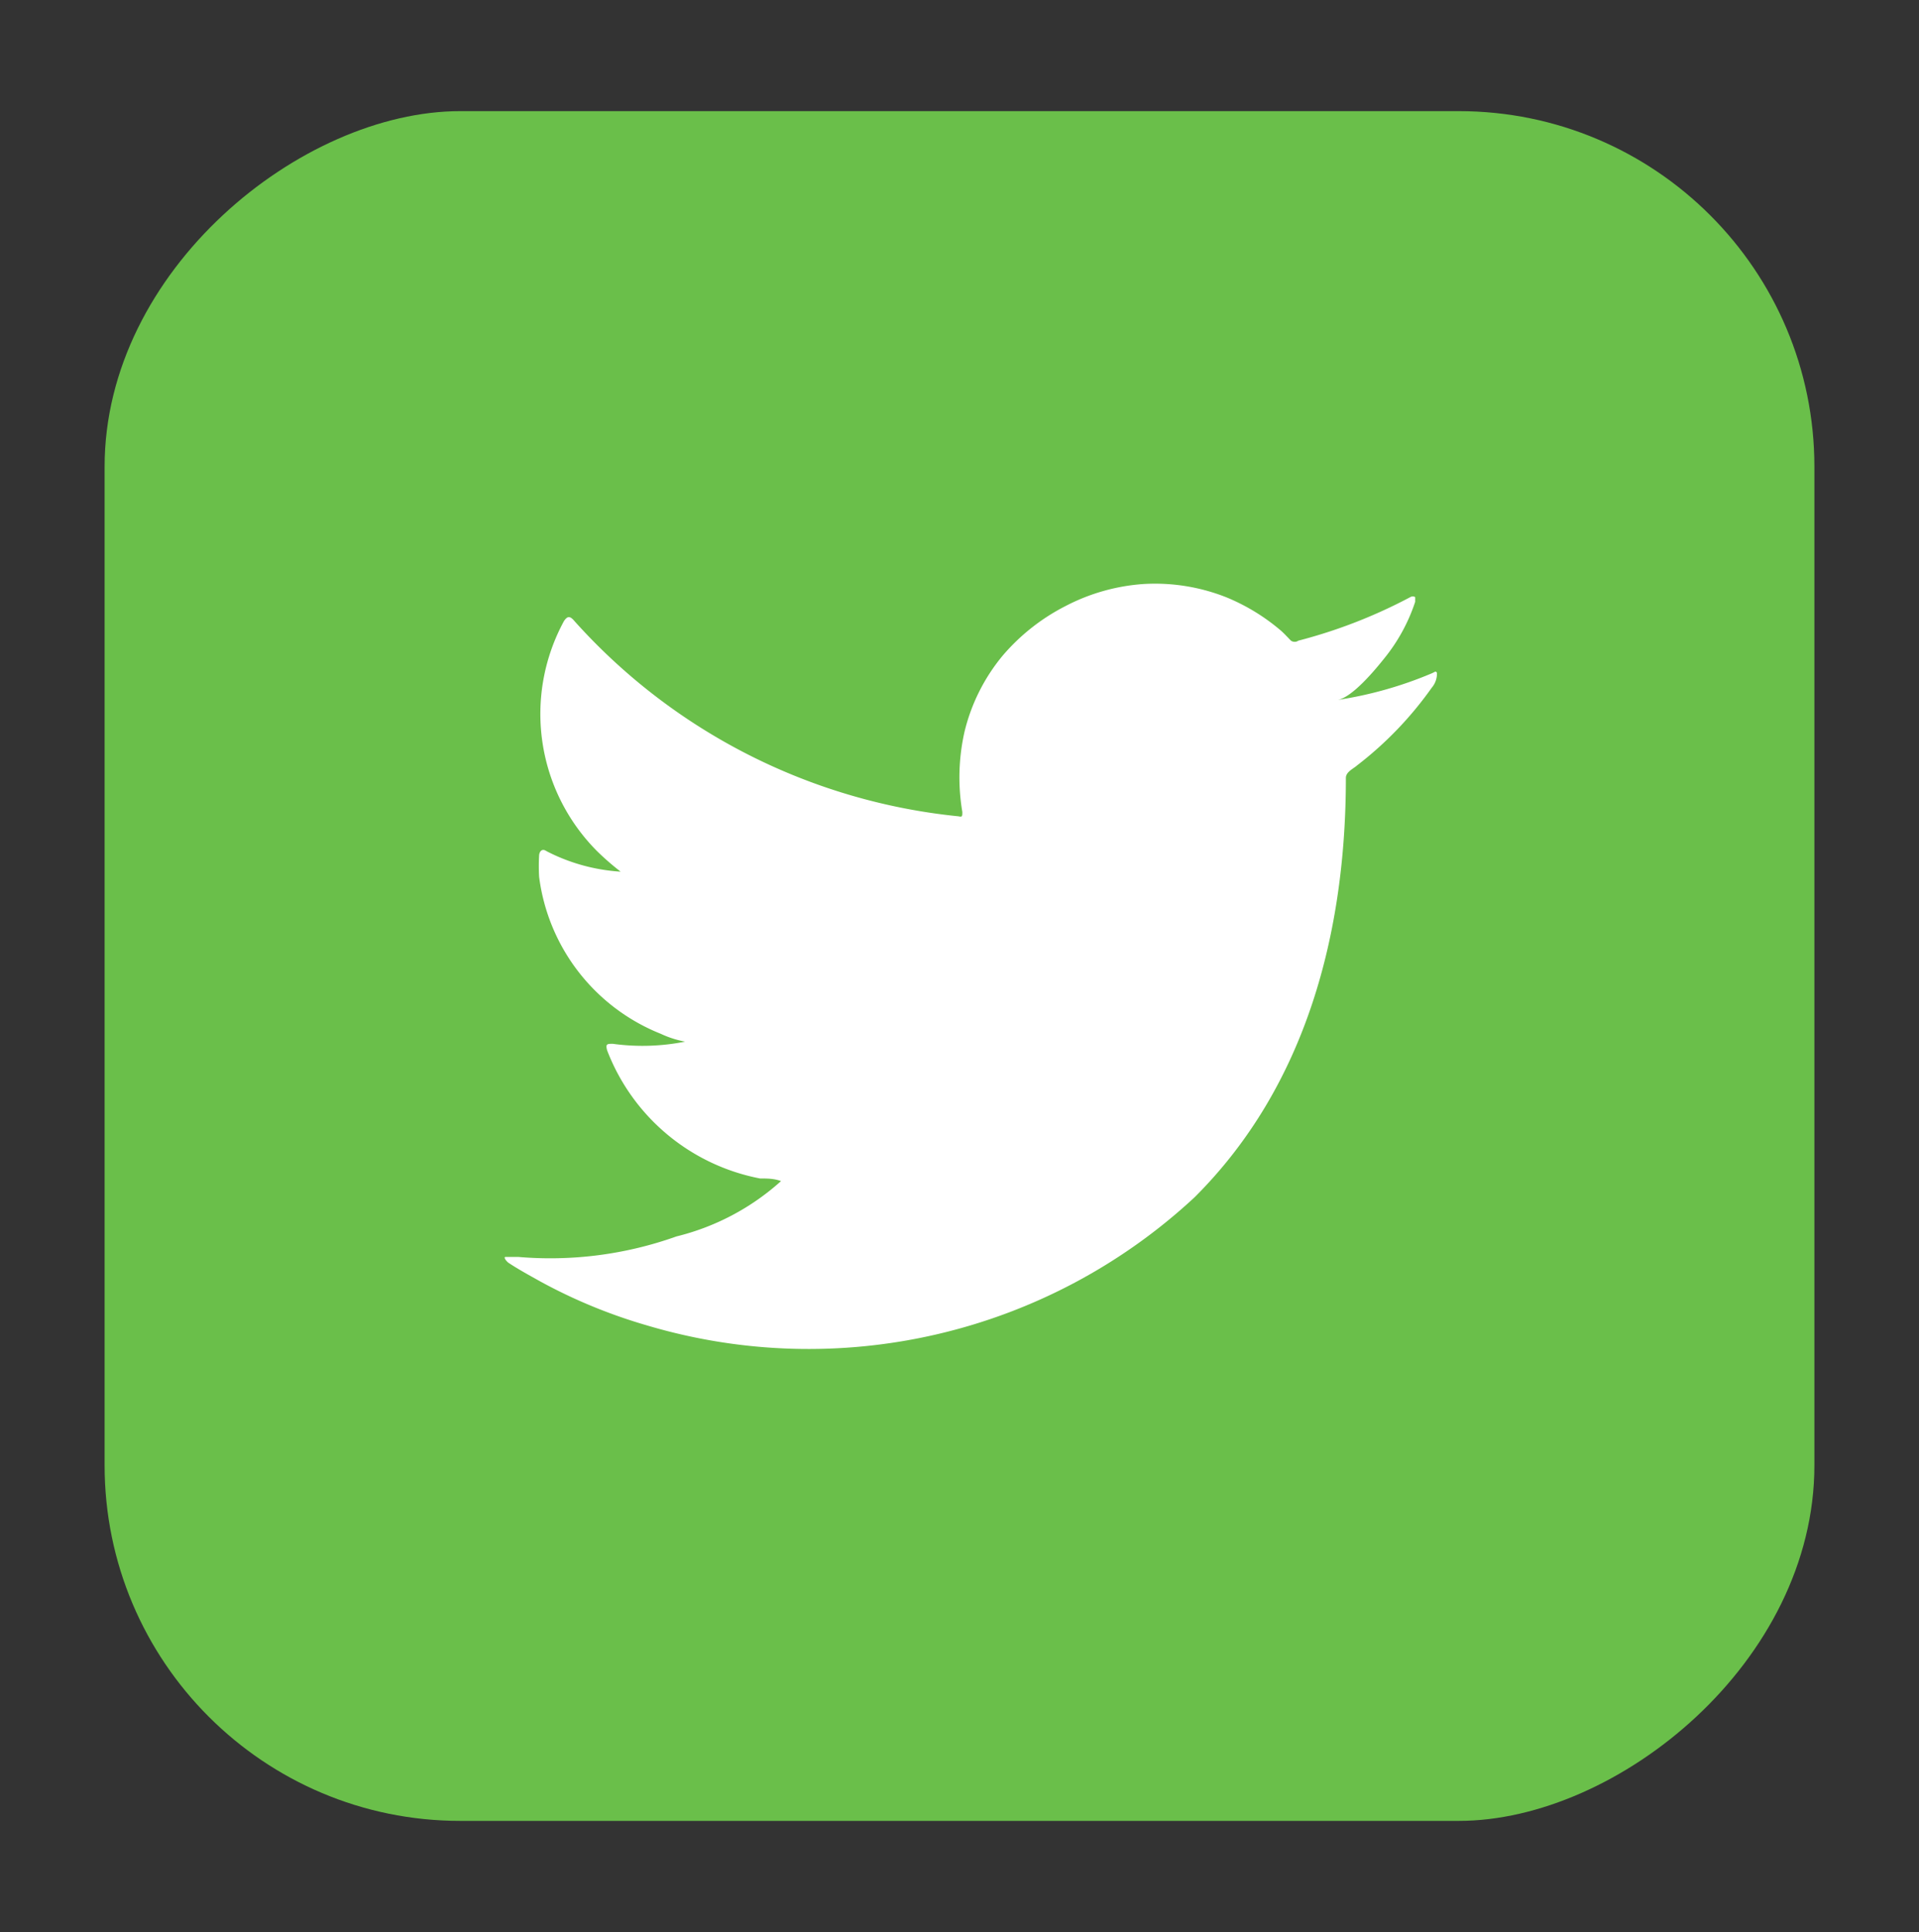<svg id="Layer_1" data-name="Layer 1" xmlns="http://www.w3.org/2000/svg" viewBox="0 0 44.03 44.33"><rect x="0" y="0" width="44.03" height="44.33" fill="#333333" stroke="none"/><defs><style>.cls-1{fill:#6abf4a;}.cls-2{fill:#fff;}</style></defs><rect class="cls-1" x="2.4" y="2.55" width="39.23" height="39.23" rx="8.16" transform="translate(44.18 0.15) rotate(90)"/><path class="cls-2" d="M32.85,15.45a9,9,0,0,1-2.16.61c.34-.06.86-.69,1.06-.94a4.09,4.09,0,0,0,.72-1.31s0-.08,0-.11a.11.11,0,0,0-.11,0,11.75,11.75,0,0,1-2.57,1,.15.15,0,0,1-.17,0c-.08-.08-.15-.16-.23-.23a4.65,4.65,0,0,0-1.24-.76,4.44,4.44,0,0,0-1.91-.31,4.54,4.54,0,0,0-1.8.51A4.7,4.7,0,0,0,23,15.05a4.33,4.33,0,0,0-.87,1.74,4.75,4.75,0,0,0-.05,1.84c0,.1,0,.12-.09.1a13.67,13.67,0,0,1-8.81-4.48c-.1-.12-.16-.12-.24,0a4.46,4.46,0,0,0,.76,5.28,6.06,6.06,0,0,0,.54.47,4.27,4.27,0,0,1-1.7-.47c-.1-.07-.16,0-.17.09a4.32,4.32,0,0,0,0,.5,4.49,4.49,0,0,0,2.79,3.6,2.29,2.29,0,0,0,.56.18,5,5,0,0,1-1.66.05c-.13,0-.17,0-.13.15a4.71,4.71,0,0,0,3.51,2.94c.16,0,.32,0,.48.06l0,0a5.57,5.57,0,0,1-2.4,1.27,8.61,8.61,0,0,1-3.63.47c-.2,0-.24,0-.29,0s0,.08.06.13c.24.16.5.3.75.44a12.12,12.12,0,0,0,2.43,1,13,13,0,0,0,12.57-2.94c2.57-2.56,3.47-6.09,3.47-9.62,0-.14.17-.21.26-.29a8.26,8.26,0,0,0,1.71-1.78.5.5,0,0,0,.12-.34h0C32.94,15.39,32.94,15.41,32.85,15.45Z"/></svg>